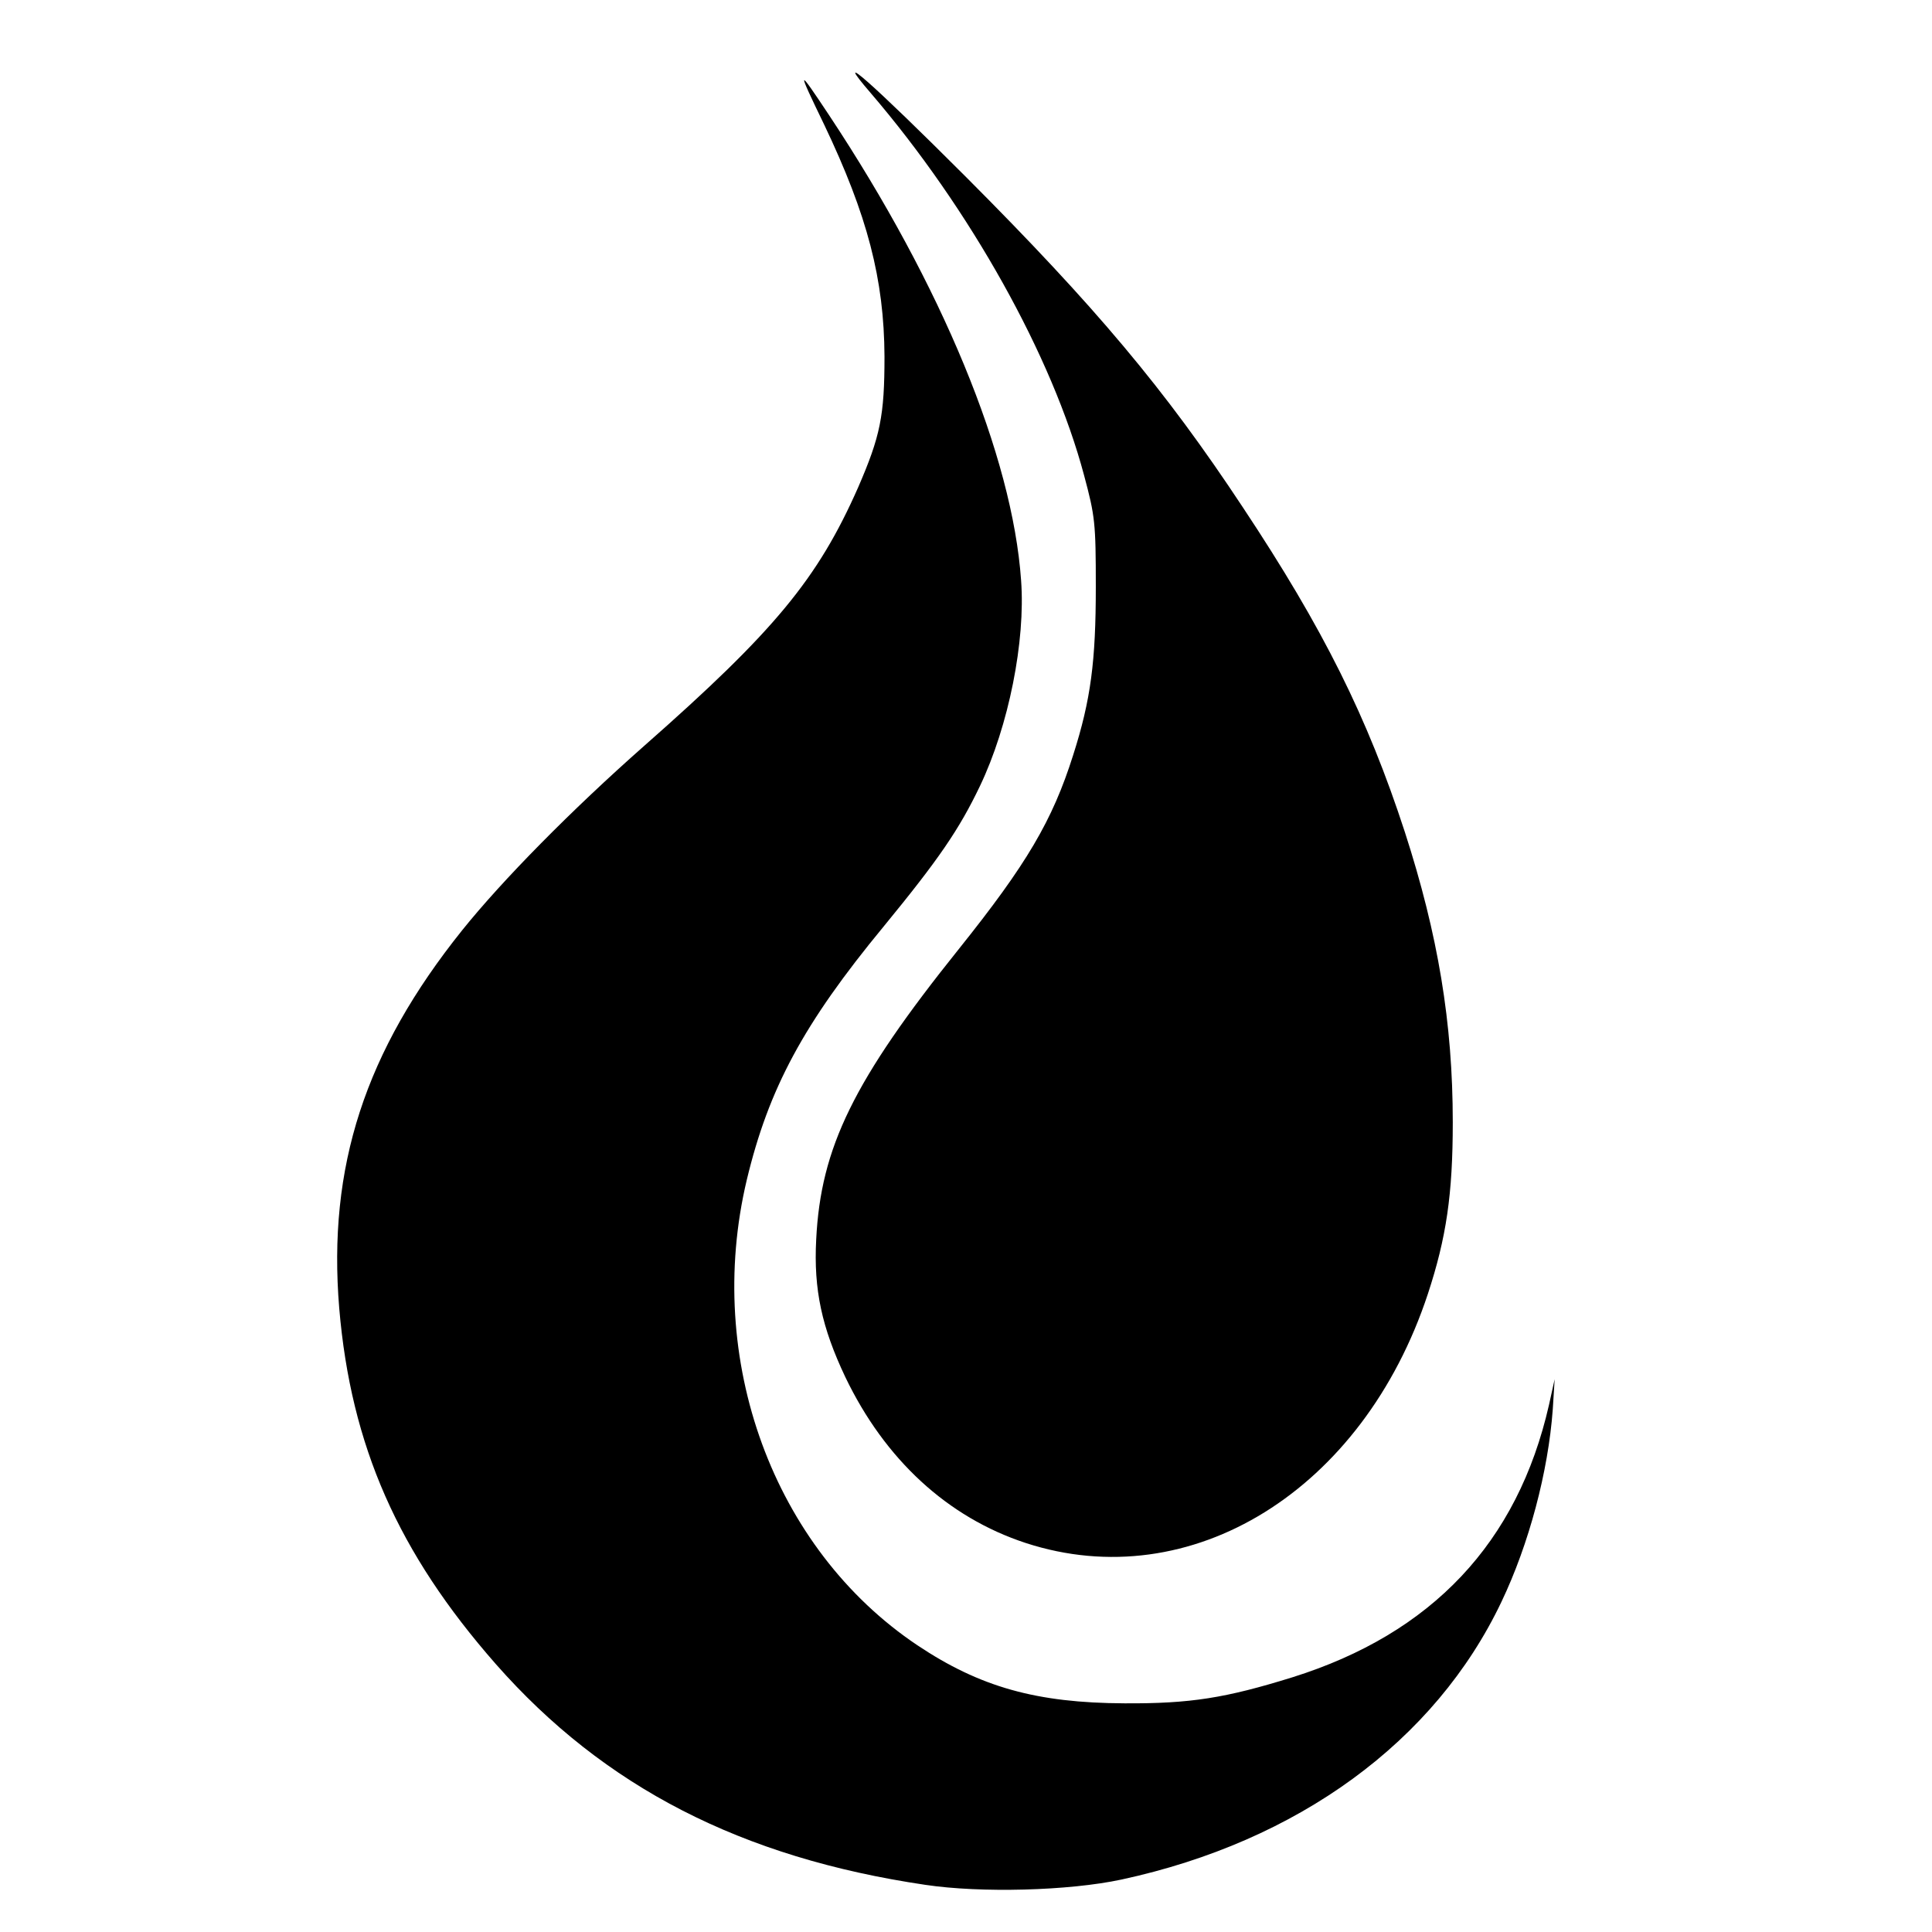 <?xml version="1.0" standalone="no"?>
<!DOCTYPE svg PUBLIC "-//W3C//DTD SVG 20010904//EN"
 "http://www.w3.org/TR/2001/REC-SVG-20010904/DTD/svg10.dtd">
<svg version="1.0" xmlns="http://www.w3.org/2000/svg"
 width="512pt" height="512pt" viewBox="0 0 512 512"
 preserveAspectRatio="xMidYMid meet">

<g transform="translate(0,512) scale(0.1,-0.1)"
fill="#000000" stroke="none">
<path d="M2307 4874 c264 -308 482 -698 566 -1014 29 -108 31 -126 31 -295 0
-197 -13 -299 -60 -446 -55 -174 -123 -289 -303 -514 -279 -348 -366 -526
-378 -770 -7 -133 15 -233 77 -364 105 -219 271 -372 478 -440 438 -143 894
139 1066 660 49 149 66 264 66 455 0 263 -39 497 -127 769 -99 304 -216 539
-429 860 -208 315 -391 532 -734 876 -251 251 -359 346 -253 223z"/>
<path d="M2184 4790 c115 -241 159 -410 160 -615 0 -157 -11 -211 -70 -347
-107 -242 -221 -380 -565 -683 -195 -172 -378 -358 -484 -490 -258 -322 -357
-627 -326 -1002 31 -365 156 -648 415 -943 287 -326 651 -513 1138 -585 147
-22 380 -16 520 14 468 101 831 366 1007 736 73 153 124 345 136 510 l5 80
-15 -68 c-83 -365 -310 -606 -680 -722 -177 -55 -270 -70 -445 -69 -233 1
-383 43 -549 154 -382 256 -565 757 -452 1233 58 242 150 414 363 672 146 178
200 257 255 372 76 159 121 384 109 545 -23 329 -210 782 -509 1233 -85 128
-86 126 -13 -25z"/>
</g>
</svg>
